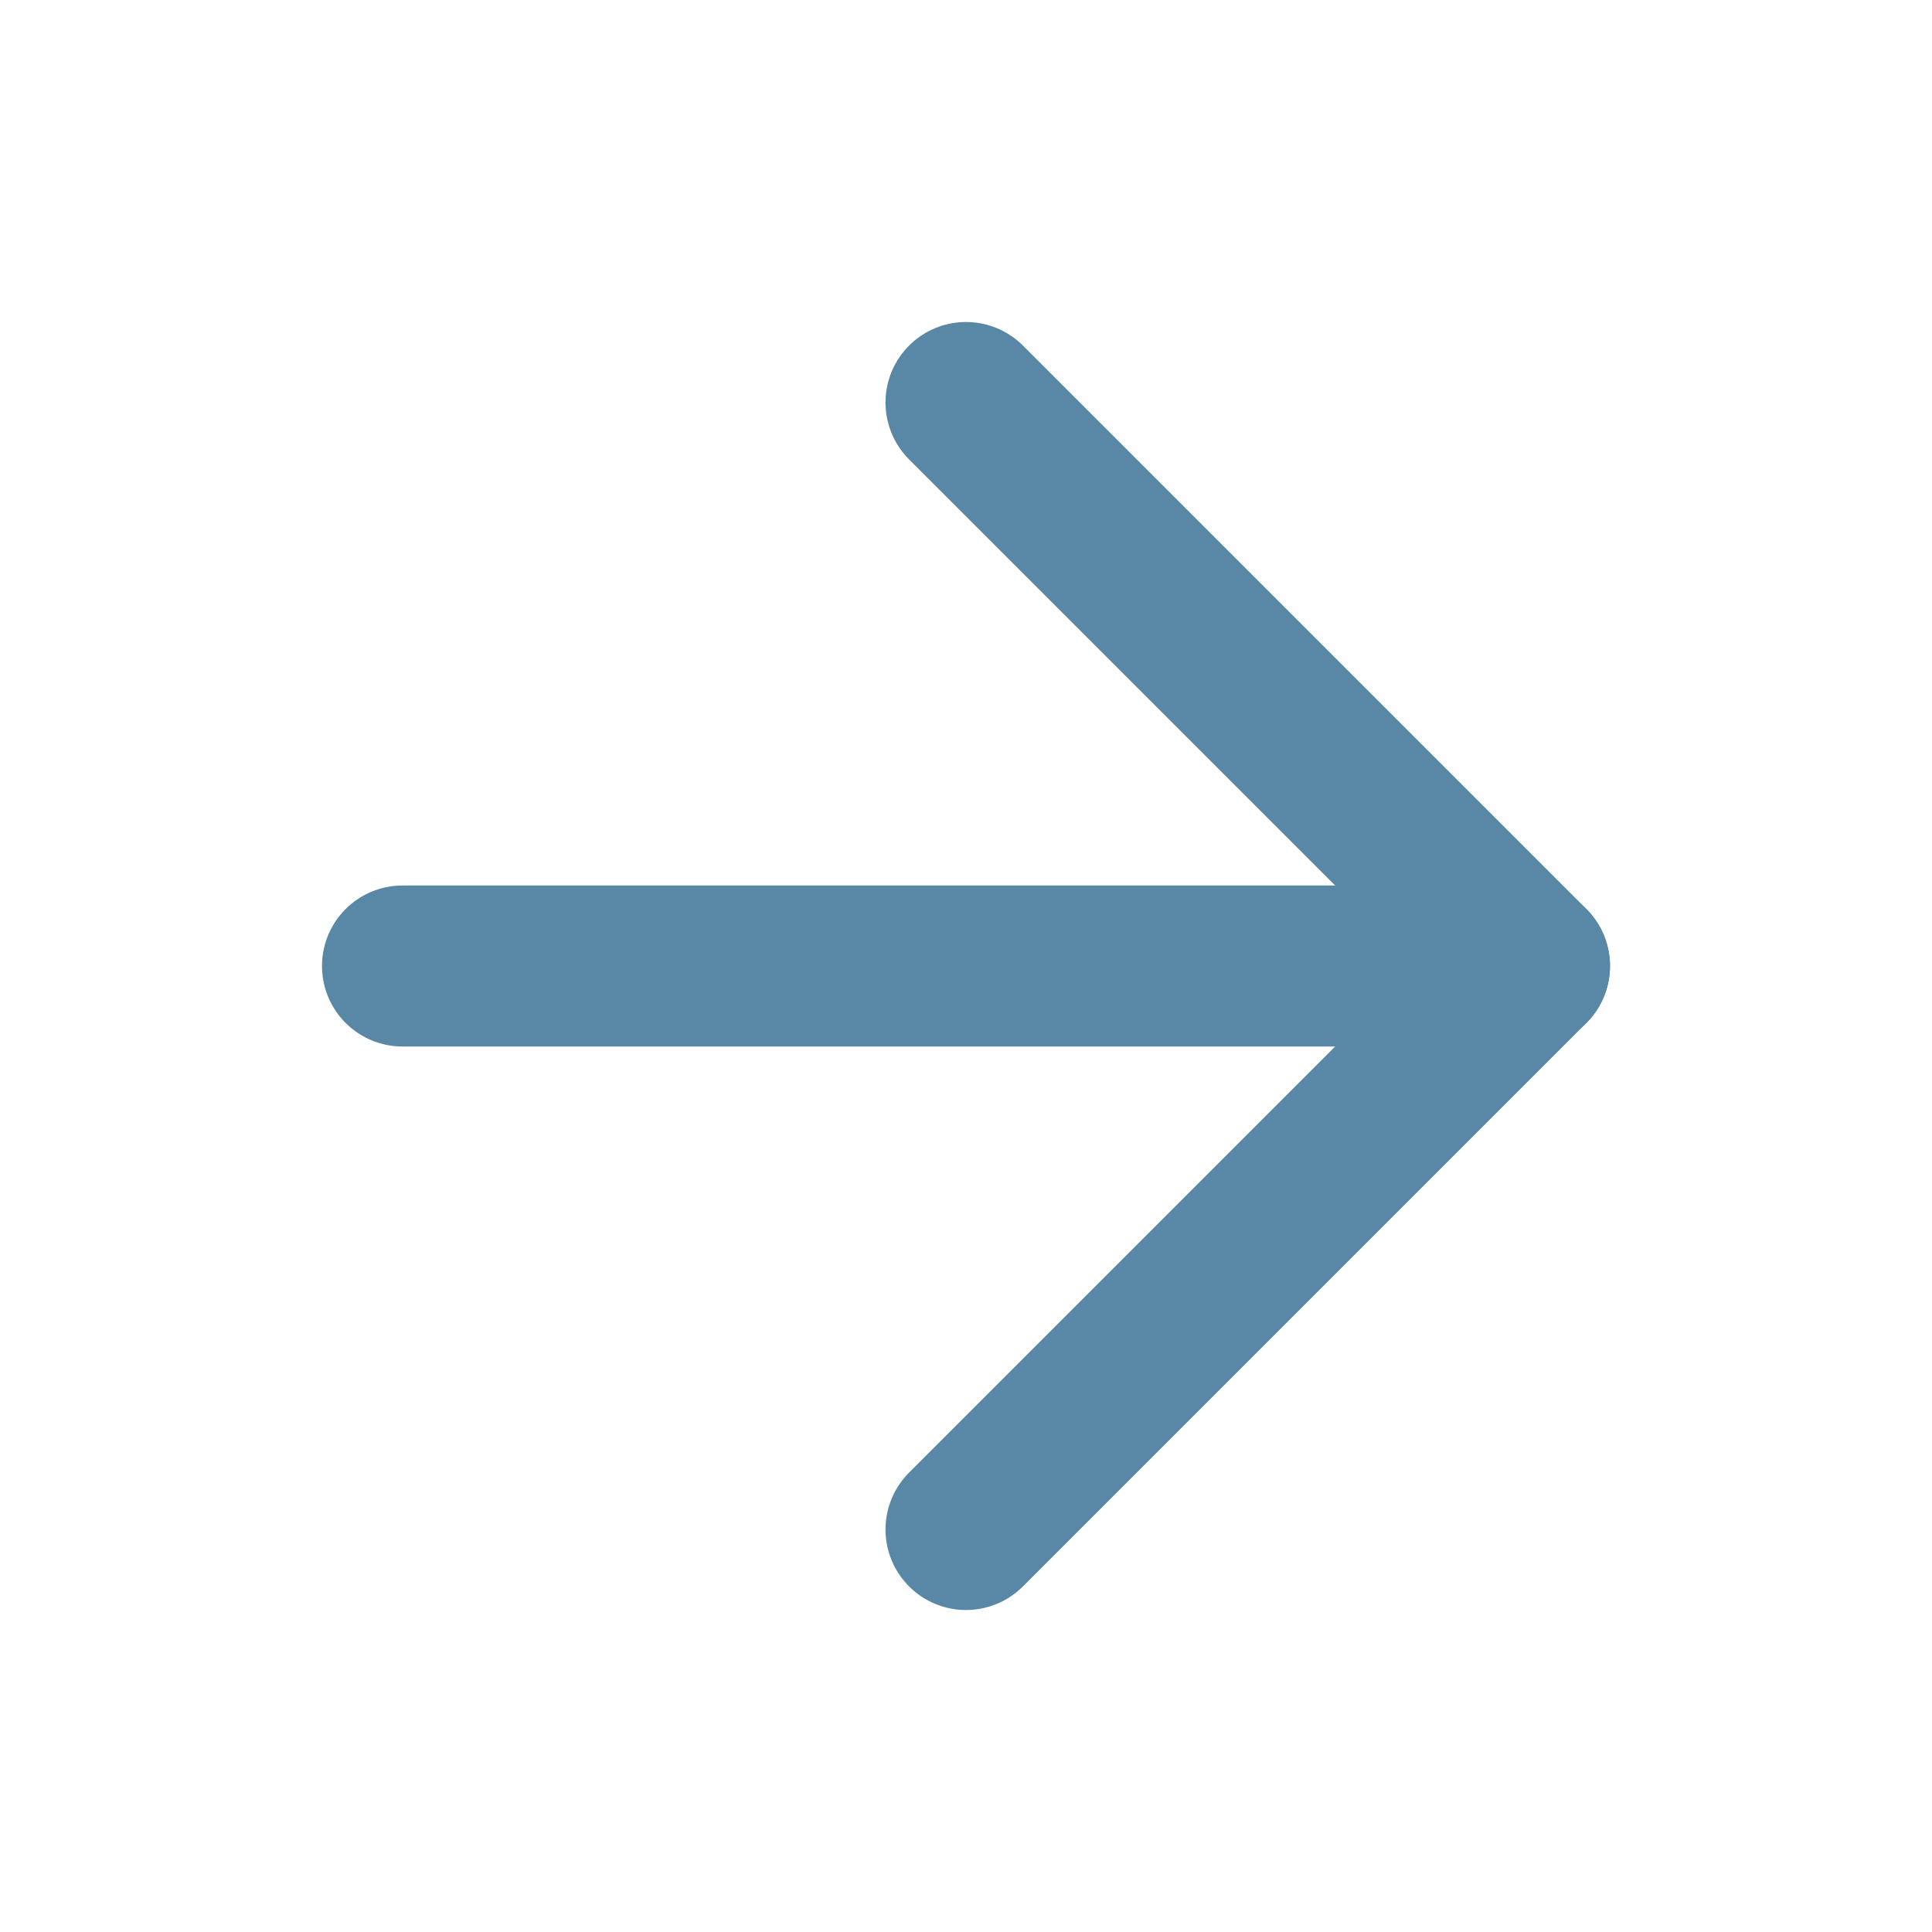 <svg xmlns="http://www.w3.org/2000/svg" width="24" height="24" viewBox="0 0 24 24"><title>arrow right</title><g stroke-linecap="round" class="nc-icon-wrapper" fill="none" stroke="#5888a6" stroke-width="2" stroke-linejoin="round"><path d="M5 12h14"></path><path d="M12 5l7 7-7 7"></path></g></svg>